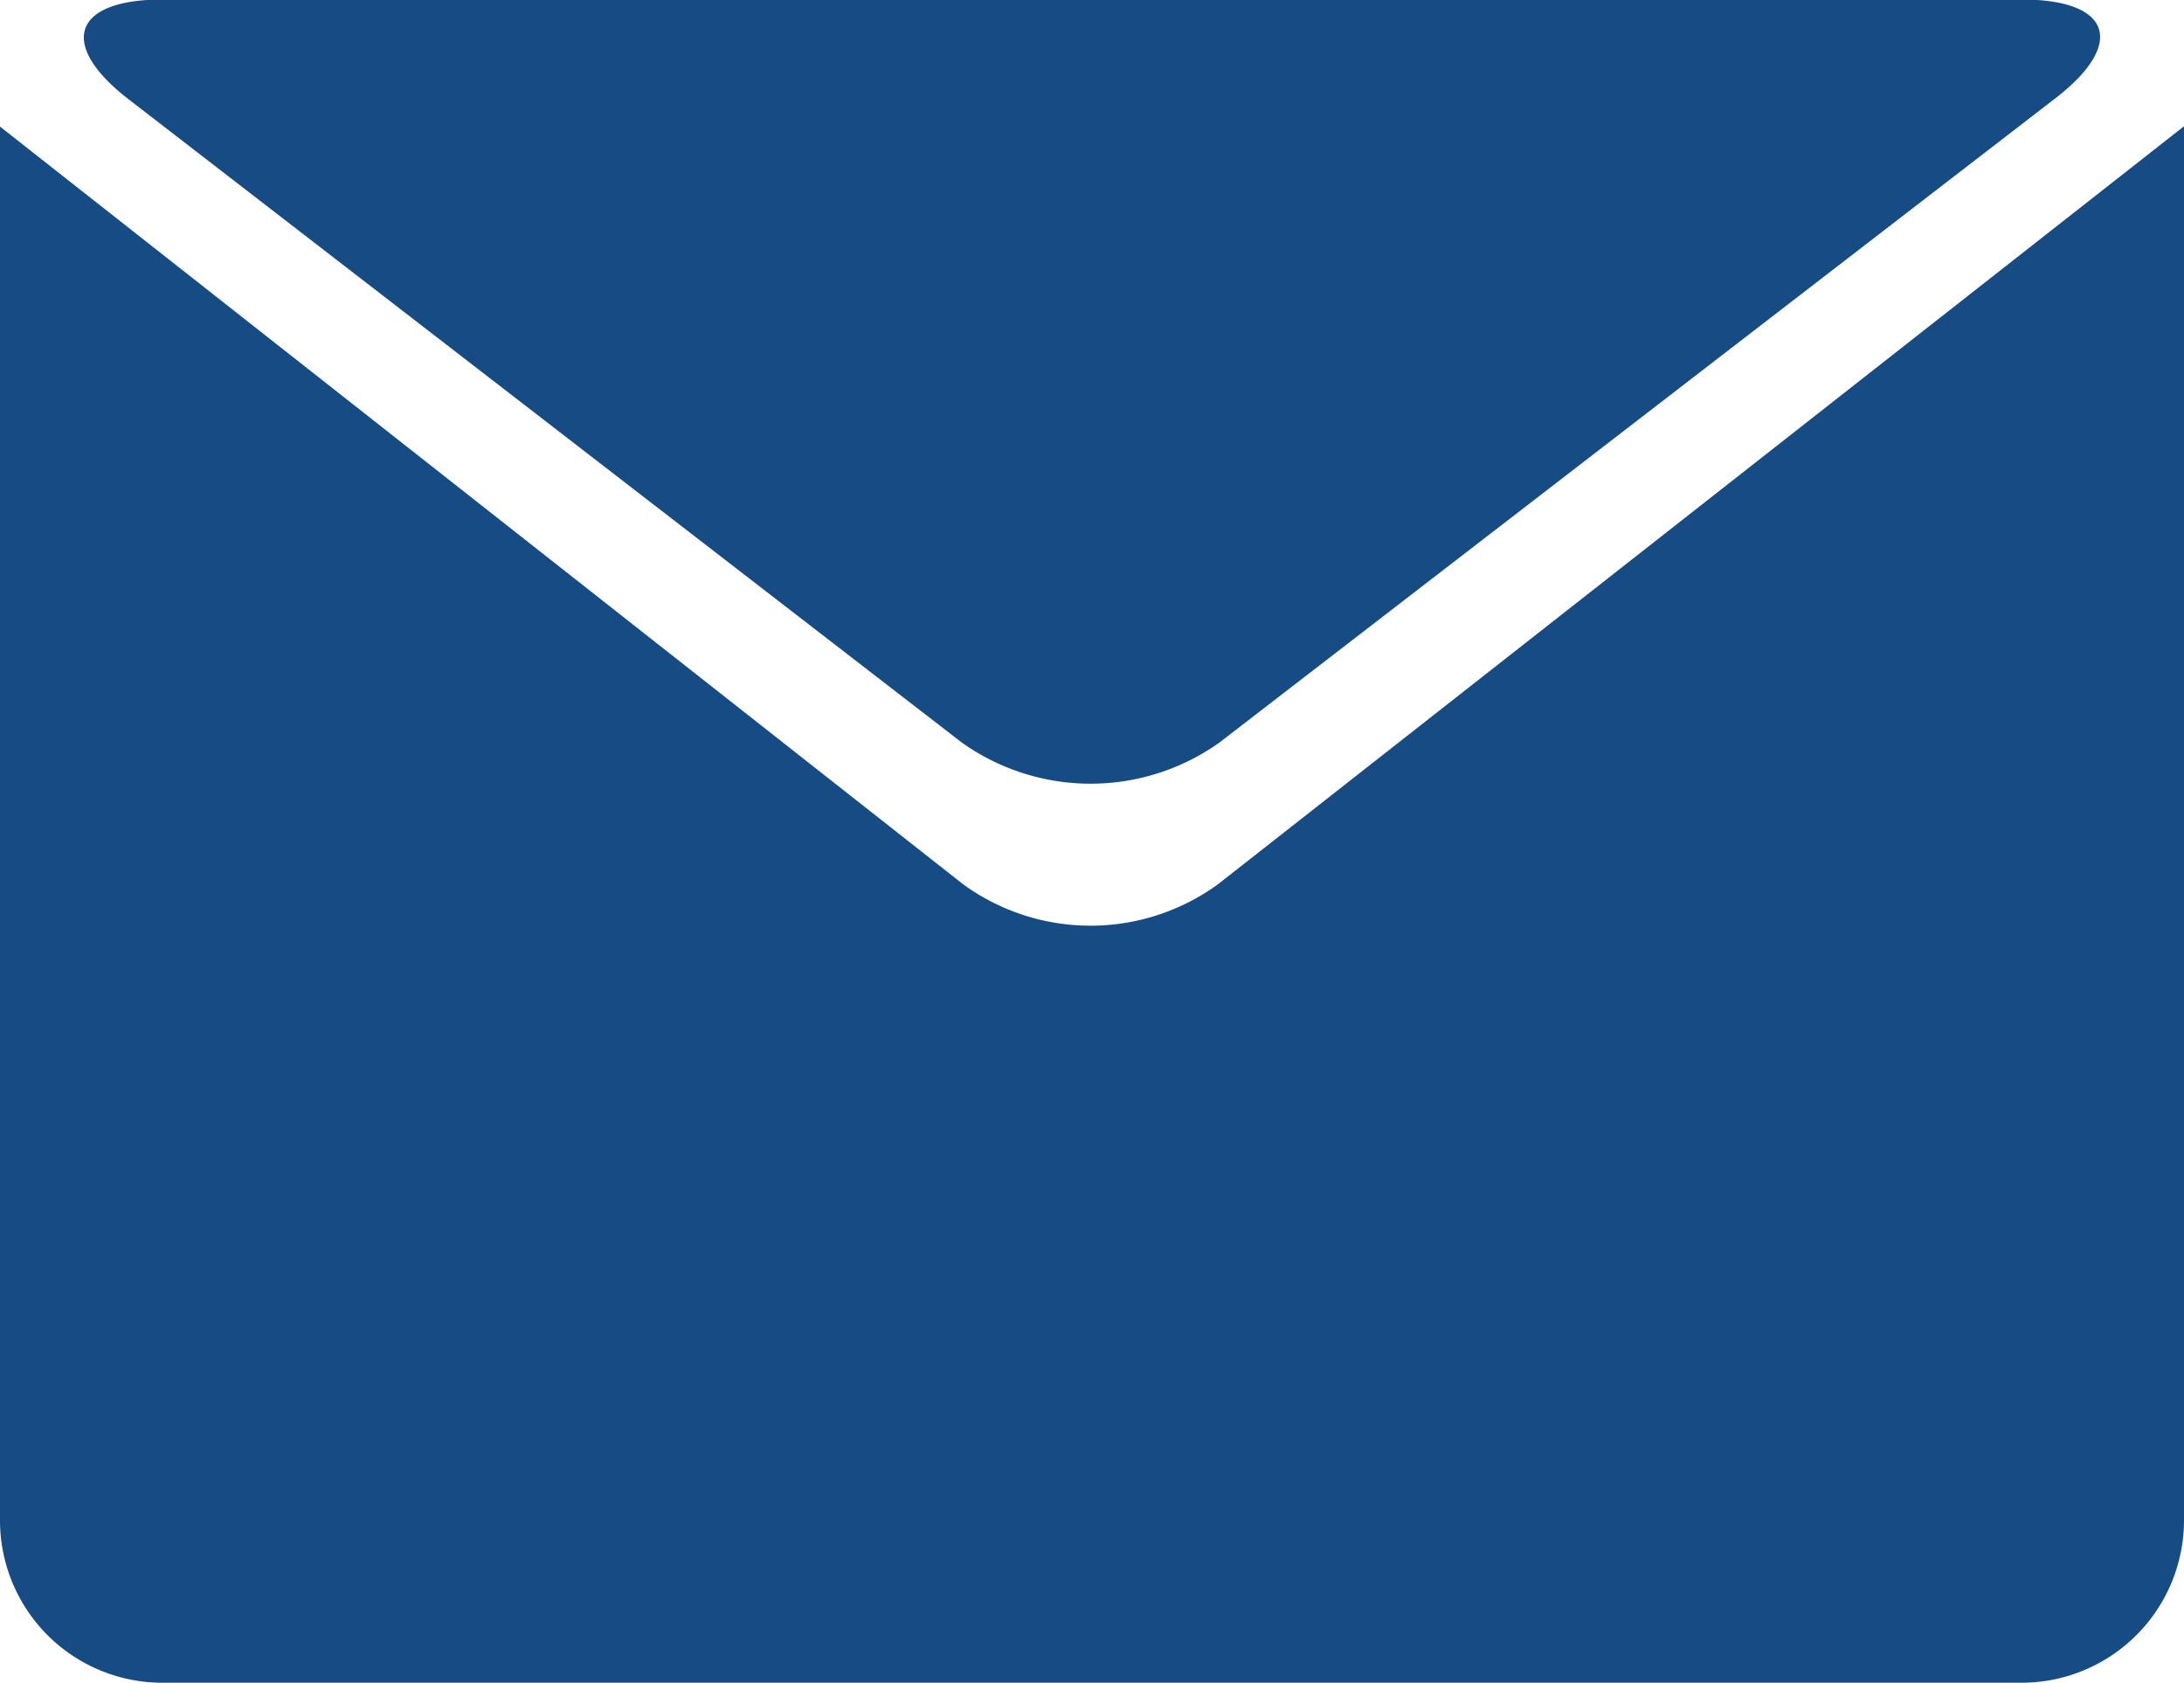 <svg id="Layer_2" data-name="Layer 2" xmlns="http://www.w3.org/2000/svg" viewBox="0 0 141.69 109.17"><defs><style>.cls-1{fill:#164c83;}</style></defs><title>icon-letter</title><path class="cls-1" d="M14.67,4H135.31c5.81,0,6.77,2.87,2.17,6.41L83.24,52.2a14.42,14.42,0,0,1-16.69,0L12.47,10.46C7.88,6.91,8.86,4,14.67,4Zm131.16,98.64a10.54,10.54,0,0,1-10.53,10.53H14.67A10.53,10.53,0,0,1,4.14,102.67V12.24L66.62,61.38a14.06,14.06,0,0,0,16.54,0l62.67-49.16v90.42Z" transform="translate(-4.14 -4.03)"/></svg>